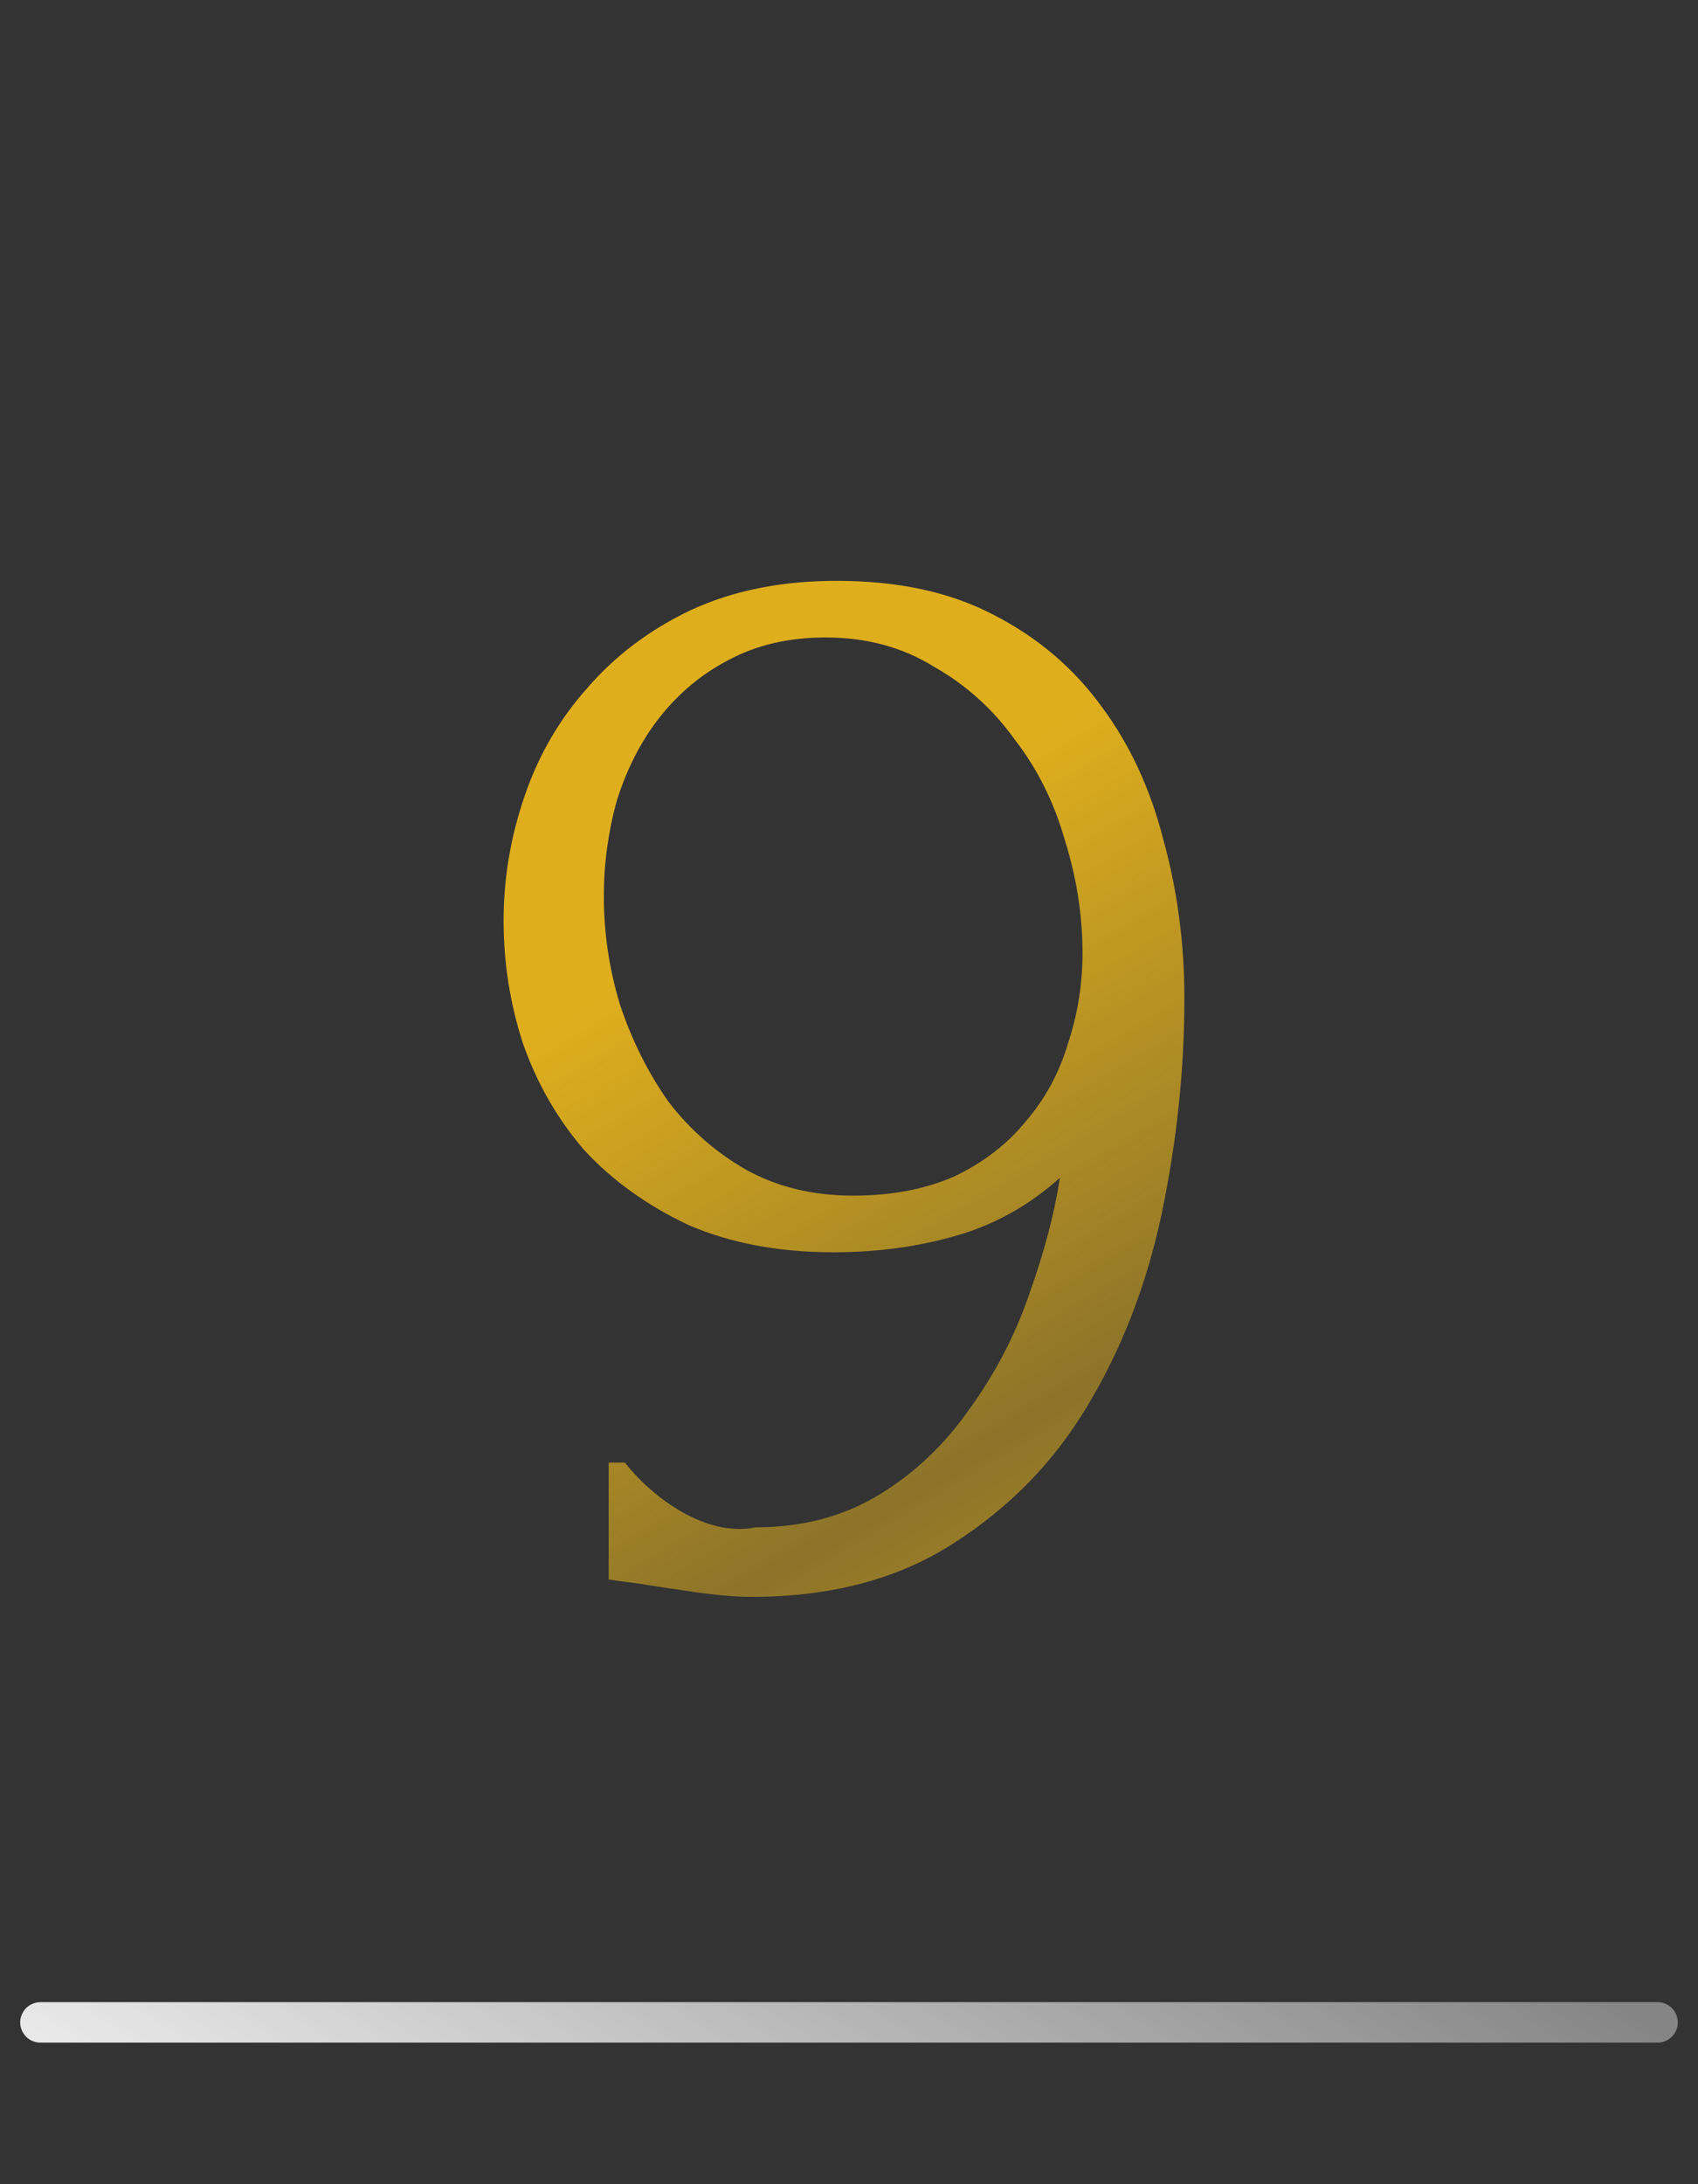 <?xml version="1.0" encoding="UTF-8"?> <svg xmlns="http://www.w3.org/2000/svg" width="42" height="54" viewBox="0 0 42 54" fill="none"><rect x="0" y="0" width="42" height="54" fill="#333333" stroke="none"/> <path d="M21.096 29.56C22.056 29.56 22.896 29.4 23.616 29.08C24.336 28.733 24.922 28.28 25.376 27.72C25.856 27.16 26.202 26.52 26.416 25.8C26.656 25.08 26.776 24.333 26.776 23.56C26.776 22.627 26.629 21.693 26.336 20.76C26.069 19.827 25.656 19 25.096 18.28C24.562 17.533 23.896 16.933 23.096 16.48C22.322 16 21.429 15.76 20.416 15.76C19.509 15.76 18.709 15.947 18.016 16.32C17.349 16.667 16.776 17.147 16.296 17.76C15.842 18.347 15.496 19.027 15.256 19.8C15.042 20.573 14.936 21.36 14.936 22.16C14.936 23.067 15.069 23.96 15.336 24.84C15.629 25.72 16.029 26.52 16.536 27.24C17.069 27.933 17.709 28.493 18.456 28.92C19.229 29.347 20.109 29.56 21.096 29.56ZM15.456 36.16C15.882 36.693 16.389 37.12 16.976 37.44C17.589 37.76 18.162 37.867 18.696 37.76C19.842 37.76 20.856 37.493 21.736 36.96C22.616 36.427 23.362 35.72 23.976 34.84C24.616 33.96 25.109 33.013 25.456 32C25.829 30.96 26.082 30 26.216 29.12C25.442 29.813 24.576 30.293 23.616 30.56C22.682 30.827 21.682 30.96 20.616 30.96C19.256 30.96 18.056 30.733 17.016 30.28C16.002 29.8 15.149 29.187 14.456 28.44C13.789 27.667 13.282 26.787 12.936 25.8C12.616 24.813 12.456 23.8 12.456 22.76C12.456 21.72 12.629 20.693 12.976 19.68C13.322 18.667 13.842 17.773 14.536 17C15.229 16.2 16.082 15.56 17.096 15.08C18.136 14.6 19.336 14.36 20.696 14.36C22.216 14.36 23.509 14.64 24.576 15.2C25.669 15.76 26.562 16.52 27.256 17.48C27.949 18.413 28.456 19.507 28.776 20.76C29.122 22.013 29.296 23.32 29.296 24.68C29.296 26.44 29.109 28.213 28.736 30C28.362 31.76 27.749 33.347 26.896 34.76C26.069 36.147 24.962 37.28 23.576 38.16C22.216 39.04 20.549 39.48 18.576 39.48C18.202 39.48 17.736 39.44 17.176 39.36C16.616 39.28 16.176 39.213 15.856 39.16C15.669 39.133 15.469 39.107 15.256 39.08C15.069 39.053 15.002 39.04 15.056 39.04V36.16H15.456Z" fill="url(#paint0_linear_118_61)"></path> <path d="M1 50H41" stroke="url(#paint1_linear_118_61)" stroke-linecap="round"></path> <defs> <linearGradient id="paint0_linear_118_61" x1="31" y1="49.5" x2="15.87" y2="24.099" gradientUnits="userSpaceOnUse"> <stop stop-color="#DEAE1D"></stop> <stop offset="0.514" stop-color="#E6B41F" stop-opacity="0.5"></stop> <stop offset="1" stop-color="#DEAE1D"></stop> </linearGradient> <linearGradient id="paint1_linear_118_61" x1="-0.304" y1="50" x2="11.868" y2="31.169" gradientUnits="userSpaceOnUse"> <stop stop-color="white" stop-opacity="0.9"></stop> <stop offset="1" stop-color="white" stop-opacity="0.4"></stop> </linearGradient> </defs> </svg> 